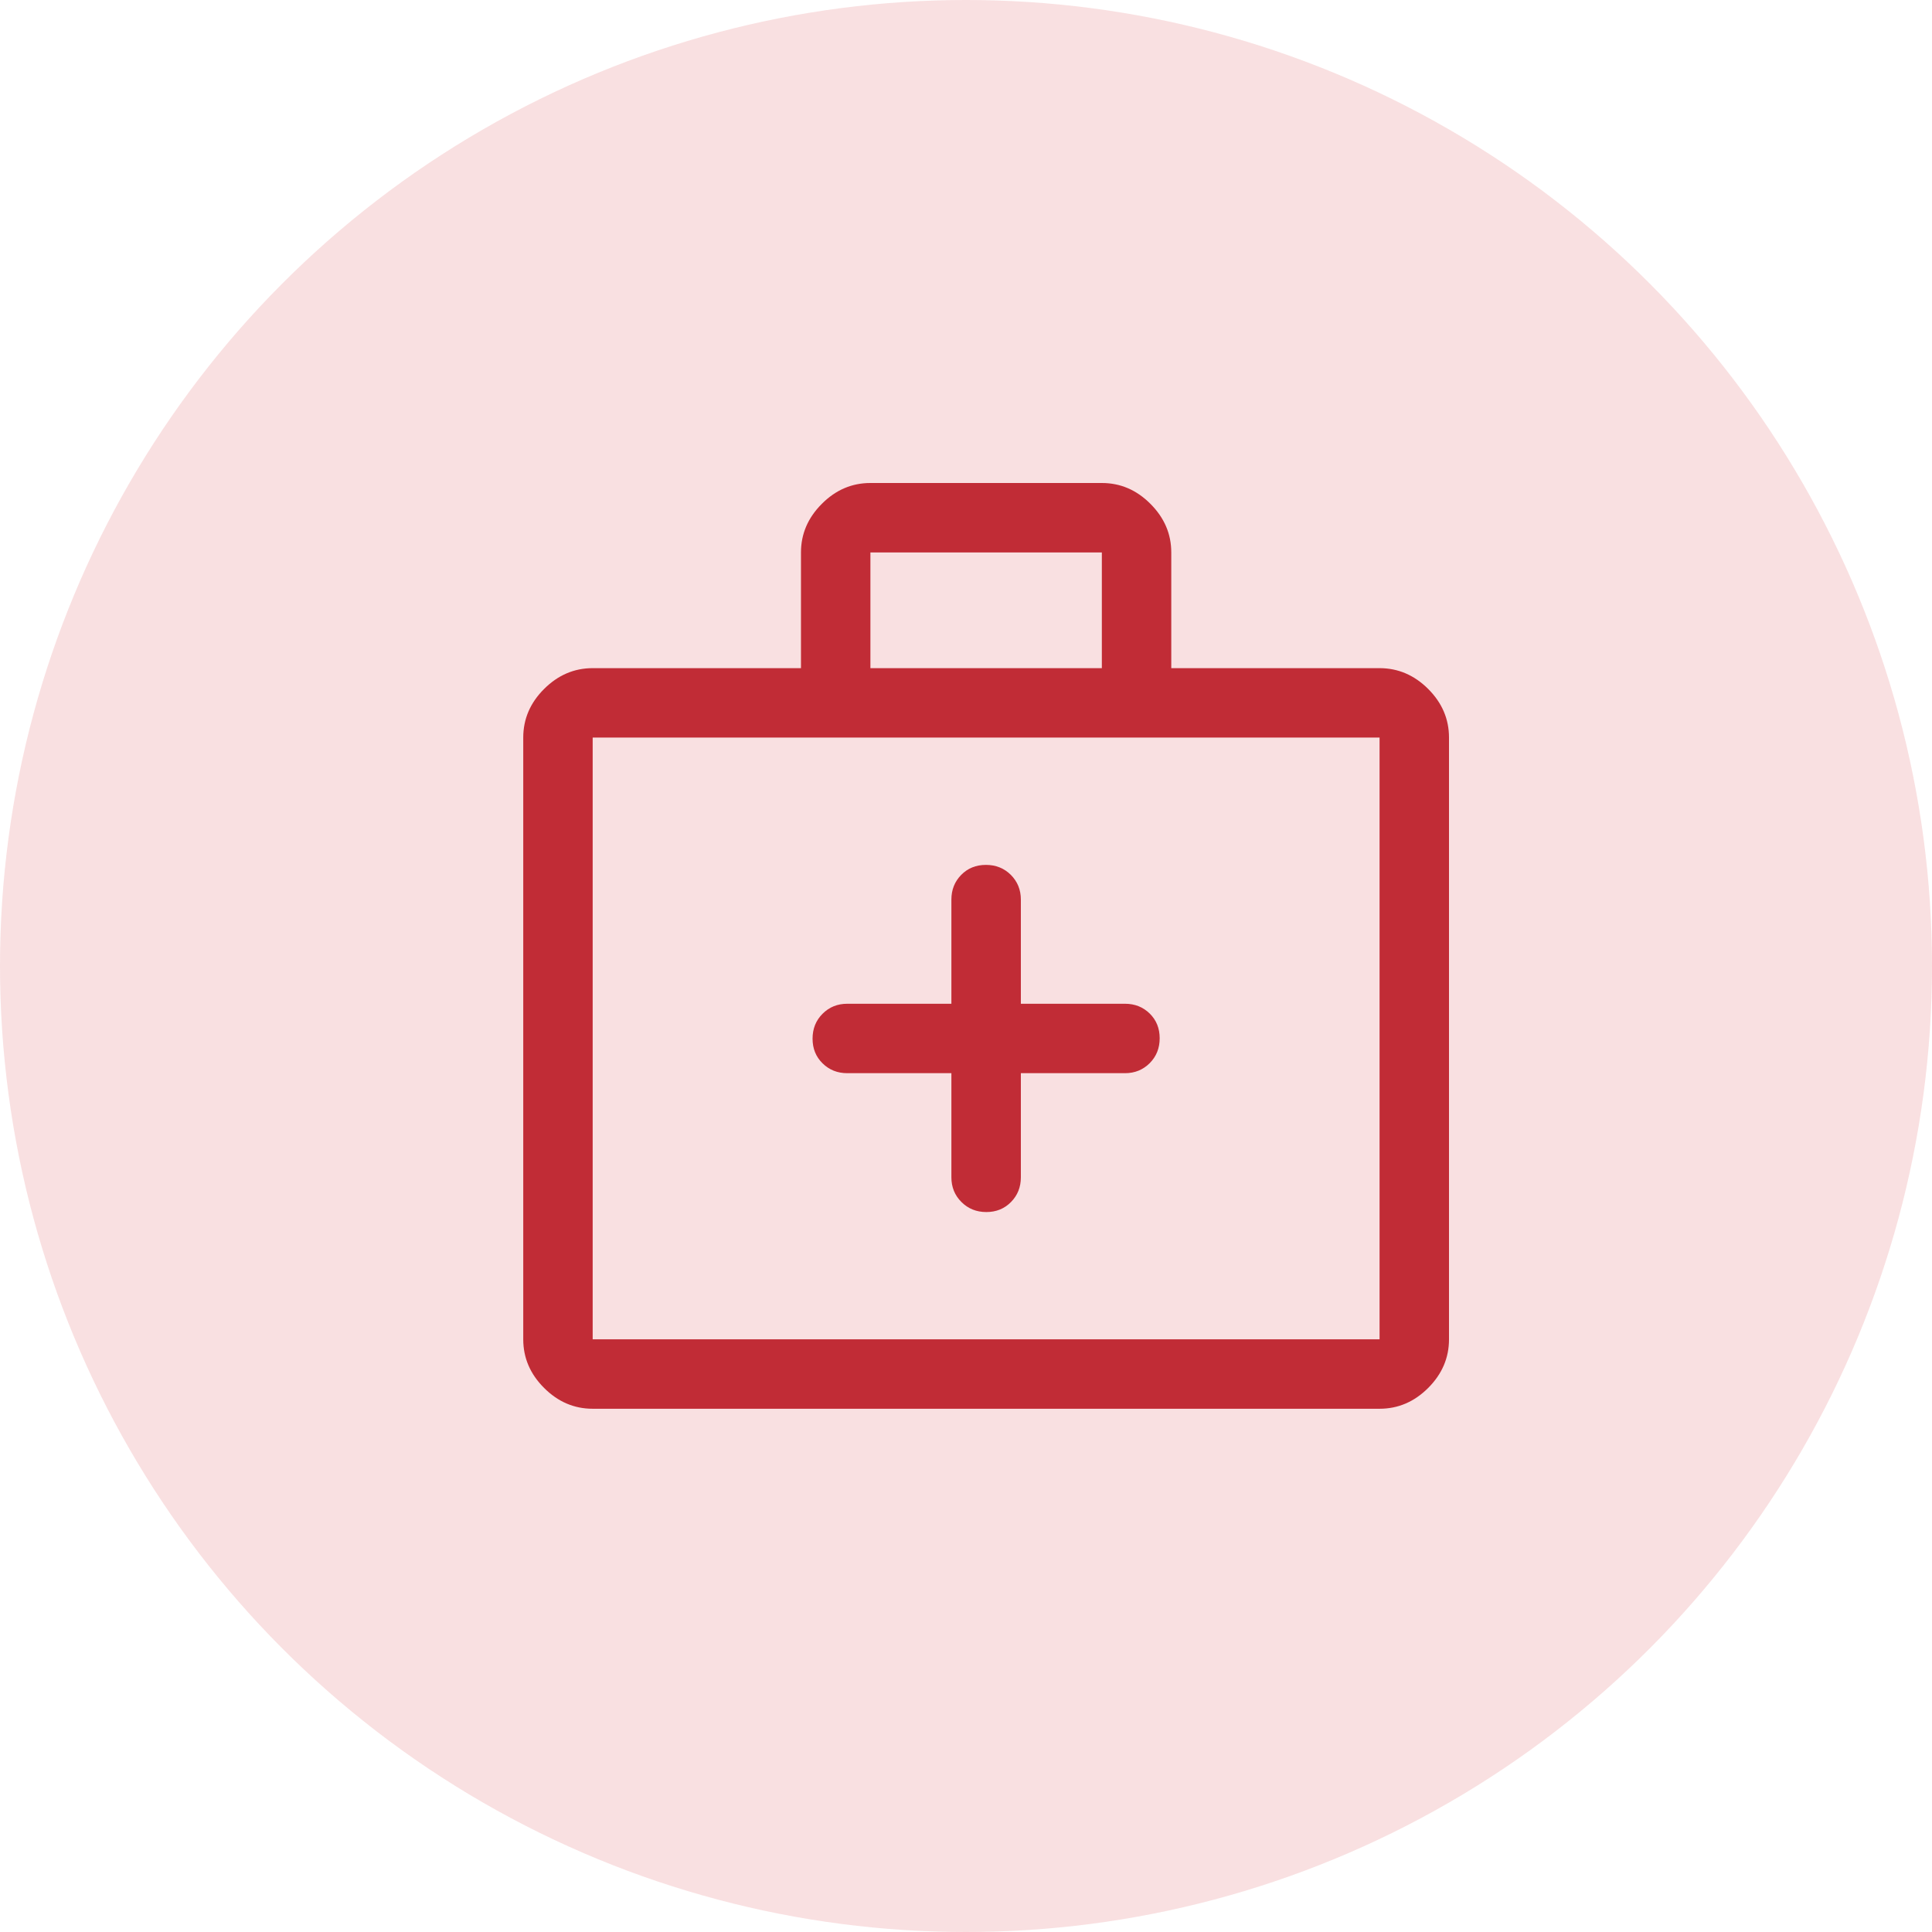 <svg width="48" height="48" viewBox="0 0 48 48" fill="none" xmlns="http://www.w3.org/2000/svg">
<circle cx="24" cy="24" r="24" fill="#DA323A" fill-opacity="0.15"/>
<path d="M23.637 26.663V29.25C23.637 29.494 23.721 29.699 23.887 29.864C24.053 30.03 24.259 30.113 24.505 30.113C24.751 30.113 24.955 30.03 25.118 29.864C25.281 29.699 25.363 29.494 25.363 29.25V26.663H27.95C28.194 26.663 28.399 26.579 28.565 26.413C28.73 26.247 28.812 26.041 28.812 25.795C28.812 25.549 28.73 25.345 28.565 25.182C28.399 25.019 28.194 24.938 27.95 24.938H25.363V22.35C25.363 22.106 25.279 21.901 25.113 21.735C24.947 21.57 24.741 21.488 24.495 21.488C24.249 21.488 24.045 21.57 23.882 21.735C23.719 21.901 23.637 22.106 23.637 22.35V24.938H21.05C20.806 24.938 20.601 25.021 20.436 25.187C20.27 25.353 20.188 25.559 20.188 25.805C20.188 26.051 20.27 26.255 20.436 26.418C20.601 26.581 20.806 26.663 21.05 26.663H23.637ZM14.725 35C14.265 35 13.863 34.828 13.518 34.483C13.172 34.138 13 33.735 13 33.275V18.325C13 17.865 13.172 17.462 13.518 17.117C13.863 16.773 14.265 16.6 14.725 16.6H19.9V13.725C19.9 13.265 20.073 12.863 20.418 12.518C20.762 12.172 21.165 12 21.625 12H27.375C27.835 12 28.238 12.172 28.582 12.518C28.927 12.863 29.1 13.265 29.1 13.725V16.6H34.275C34.735 16.6 35.138 16.773 35.483 17.117C35.828 17.462 36 17.865 36 18.325V33.275C36 33.735 35.828 34.138 35.483 34.483C35.138 34.828 34.735 35 34.275 35H14.725ZM14.725 33.275H34.275V18.325H14.725V33.275ZM21.625 16.6H27.375V13.725H21.625V16.6Z" fill="#C12C36"/>
</svg>
